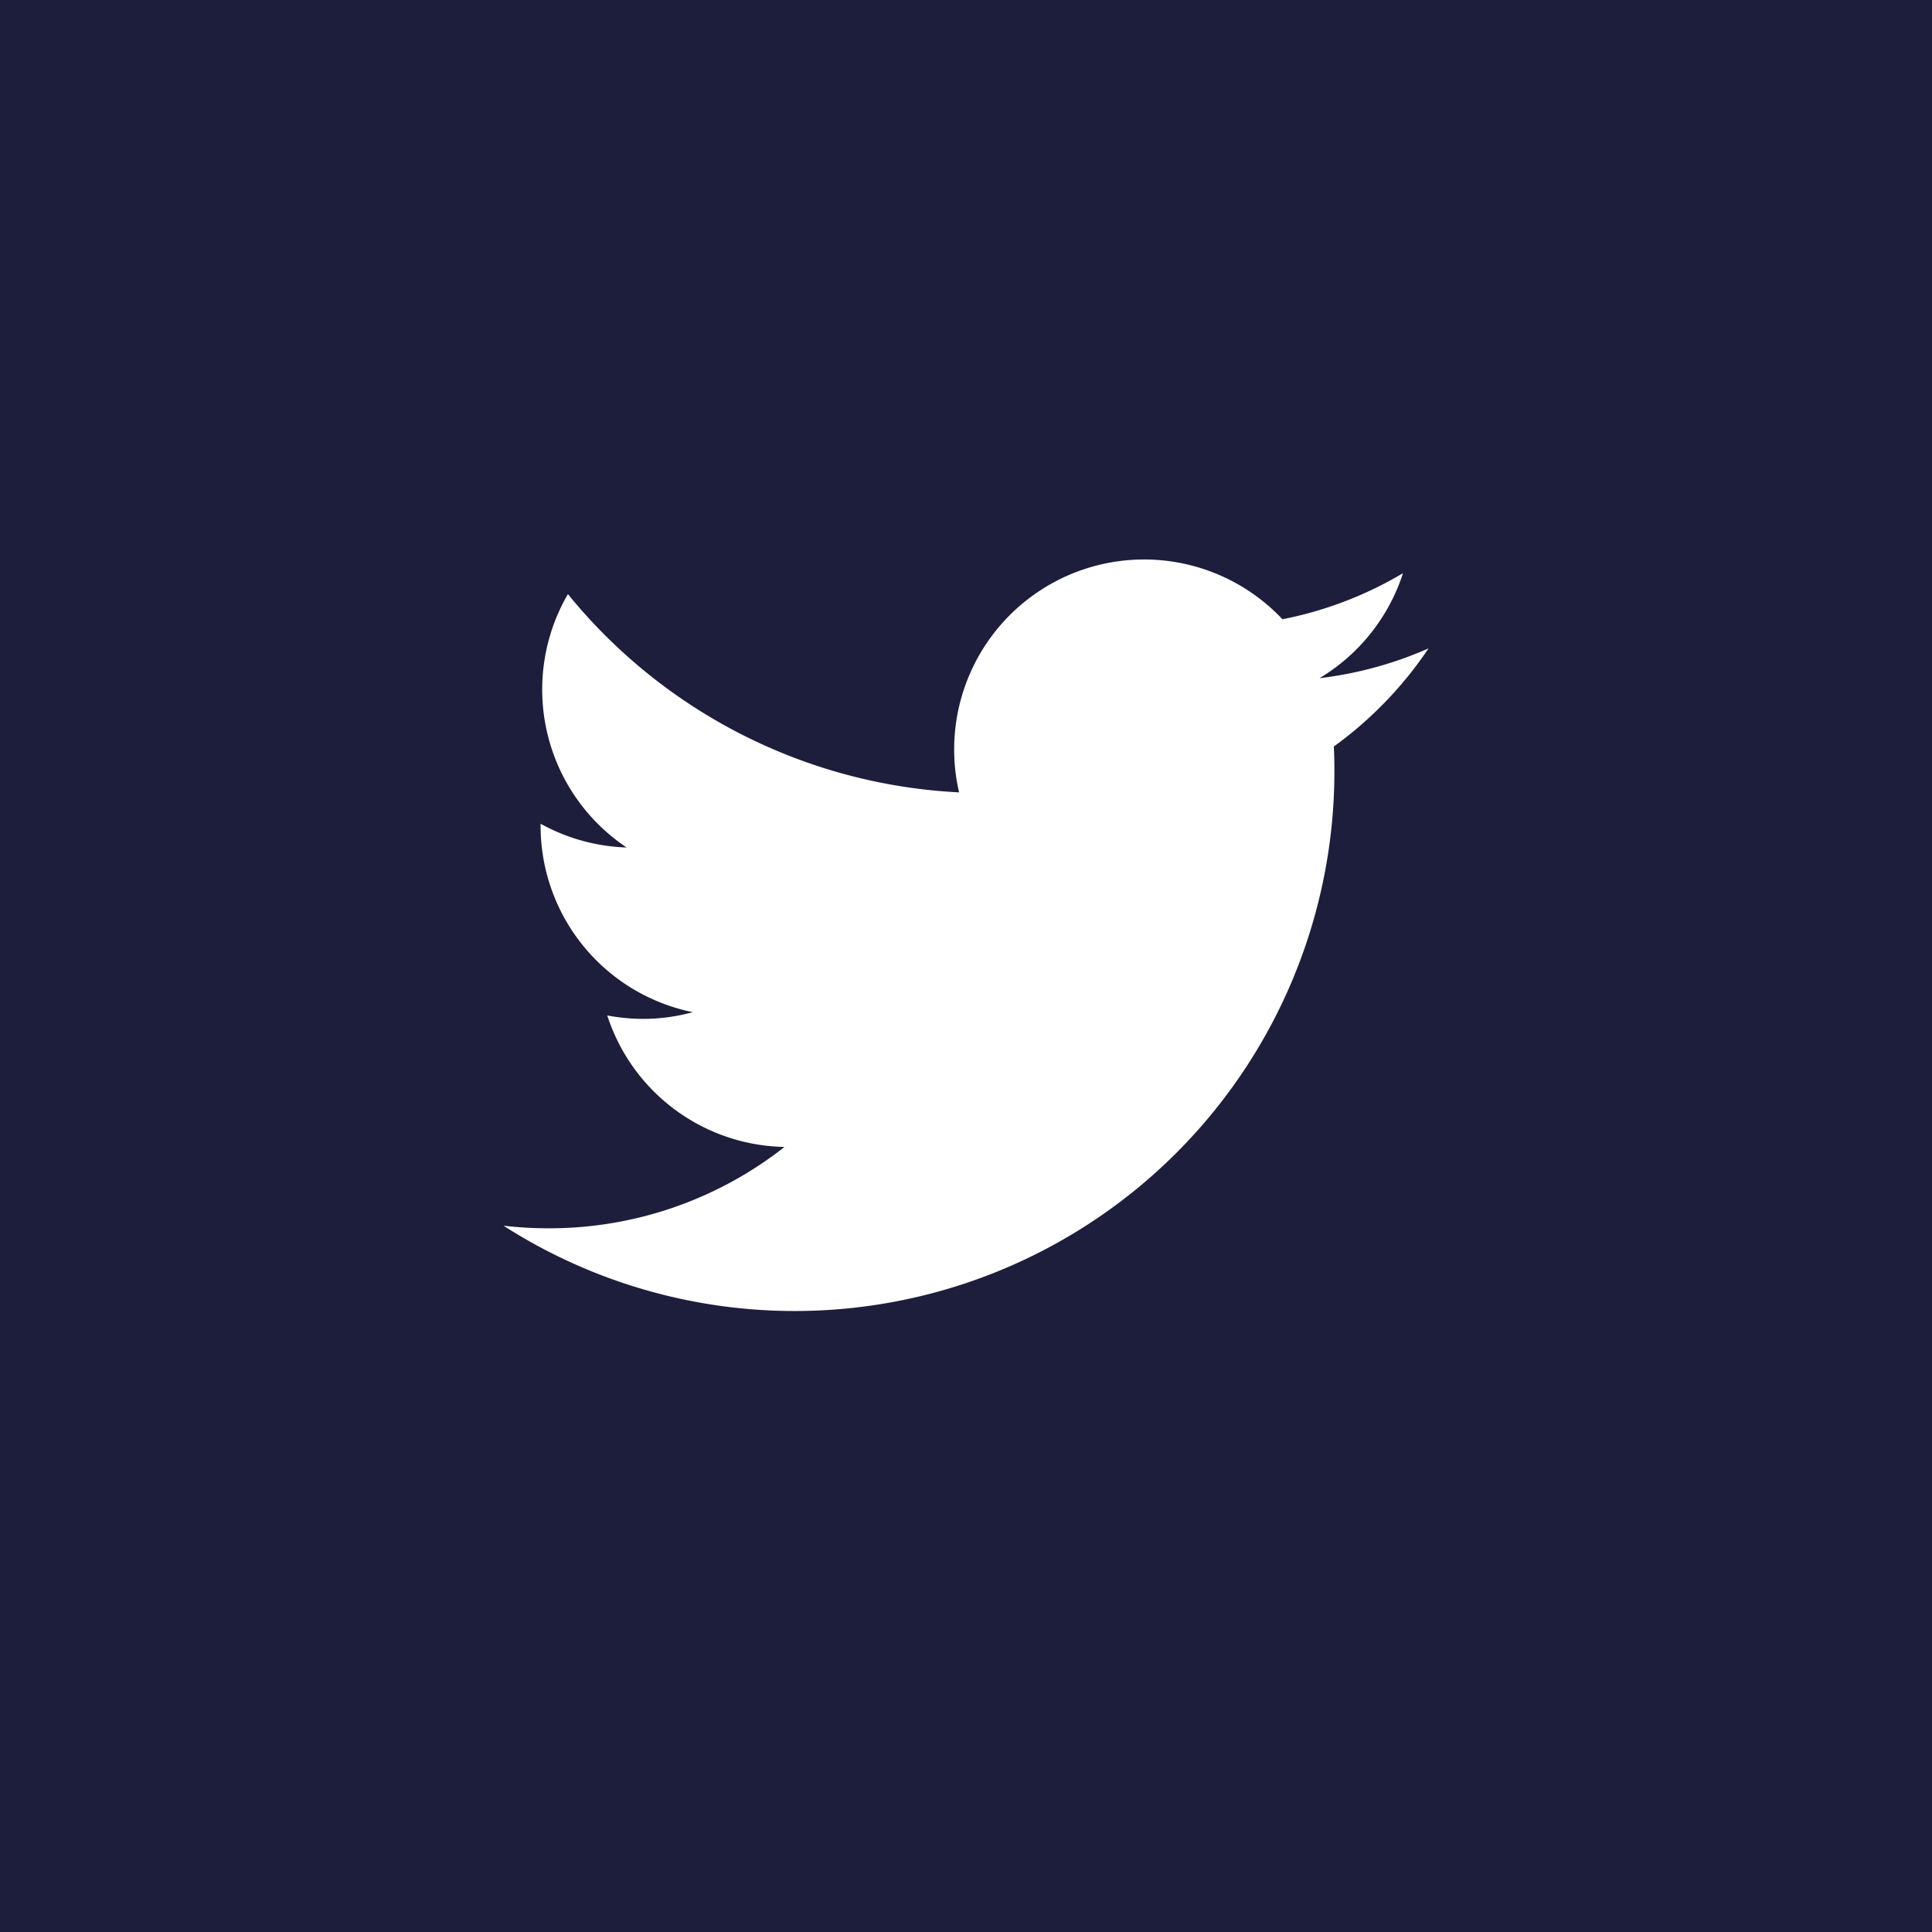 <?xml version="1.0" encoding="UTF-8"?> <svg xmlns="http://www.w3.org/2000/svg" width="38" height="38" viewBox="0 0 38 38"><g id="Group_90" data-name="Group 90" transform="translate(-1583 -98)"><rect id="Rectangle_55" data-name="Rectangle 55" width="38" height="38" transform="translate(1583 98)" fill="#1d1d3c"></rect><g id="Group_21" data-name="Group 21" transform="translate(1592.903 109)"><path id="Path_84" data-name="Path 84" d="M314.725,477.71c.008.16.011.319.011.481a10.615,10.615,0,0,1-16.343,8.944,7.69,7.69,0,0,0,.892.051,7.482,7.482,0,0,0,4.635-1.6A3.738,3.738,0,0,1,300.434,483a3.868,3.868,0,0,0,.7.067,3.722,3.722,0,0,0,.983-.132,3.738,3.738,0,0,1-2.994-3.659v-.047a3.744,3.744,0,0,0,1.692.467,3.737,3.737,0,0,1-1.155-4.984,10.6,10.6,0,0,0,7.694,3.9,3.736,3.736,0,0,1,6.36-3.405,7.453,7.453,0,0,0,2.371-.906,3.75,3.75,0,0,1-1.642,2.065,7.515,7.515,0,0,0,2.145-.586A7.634,7.634,0,0,1,314.725,477.71Z" transform="translate(-298.393 -474.027)" fill="#fff"></path></g></g></svg> 